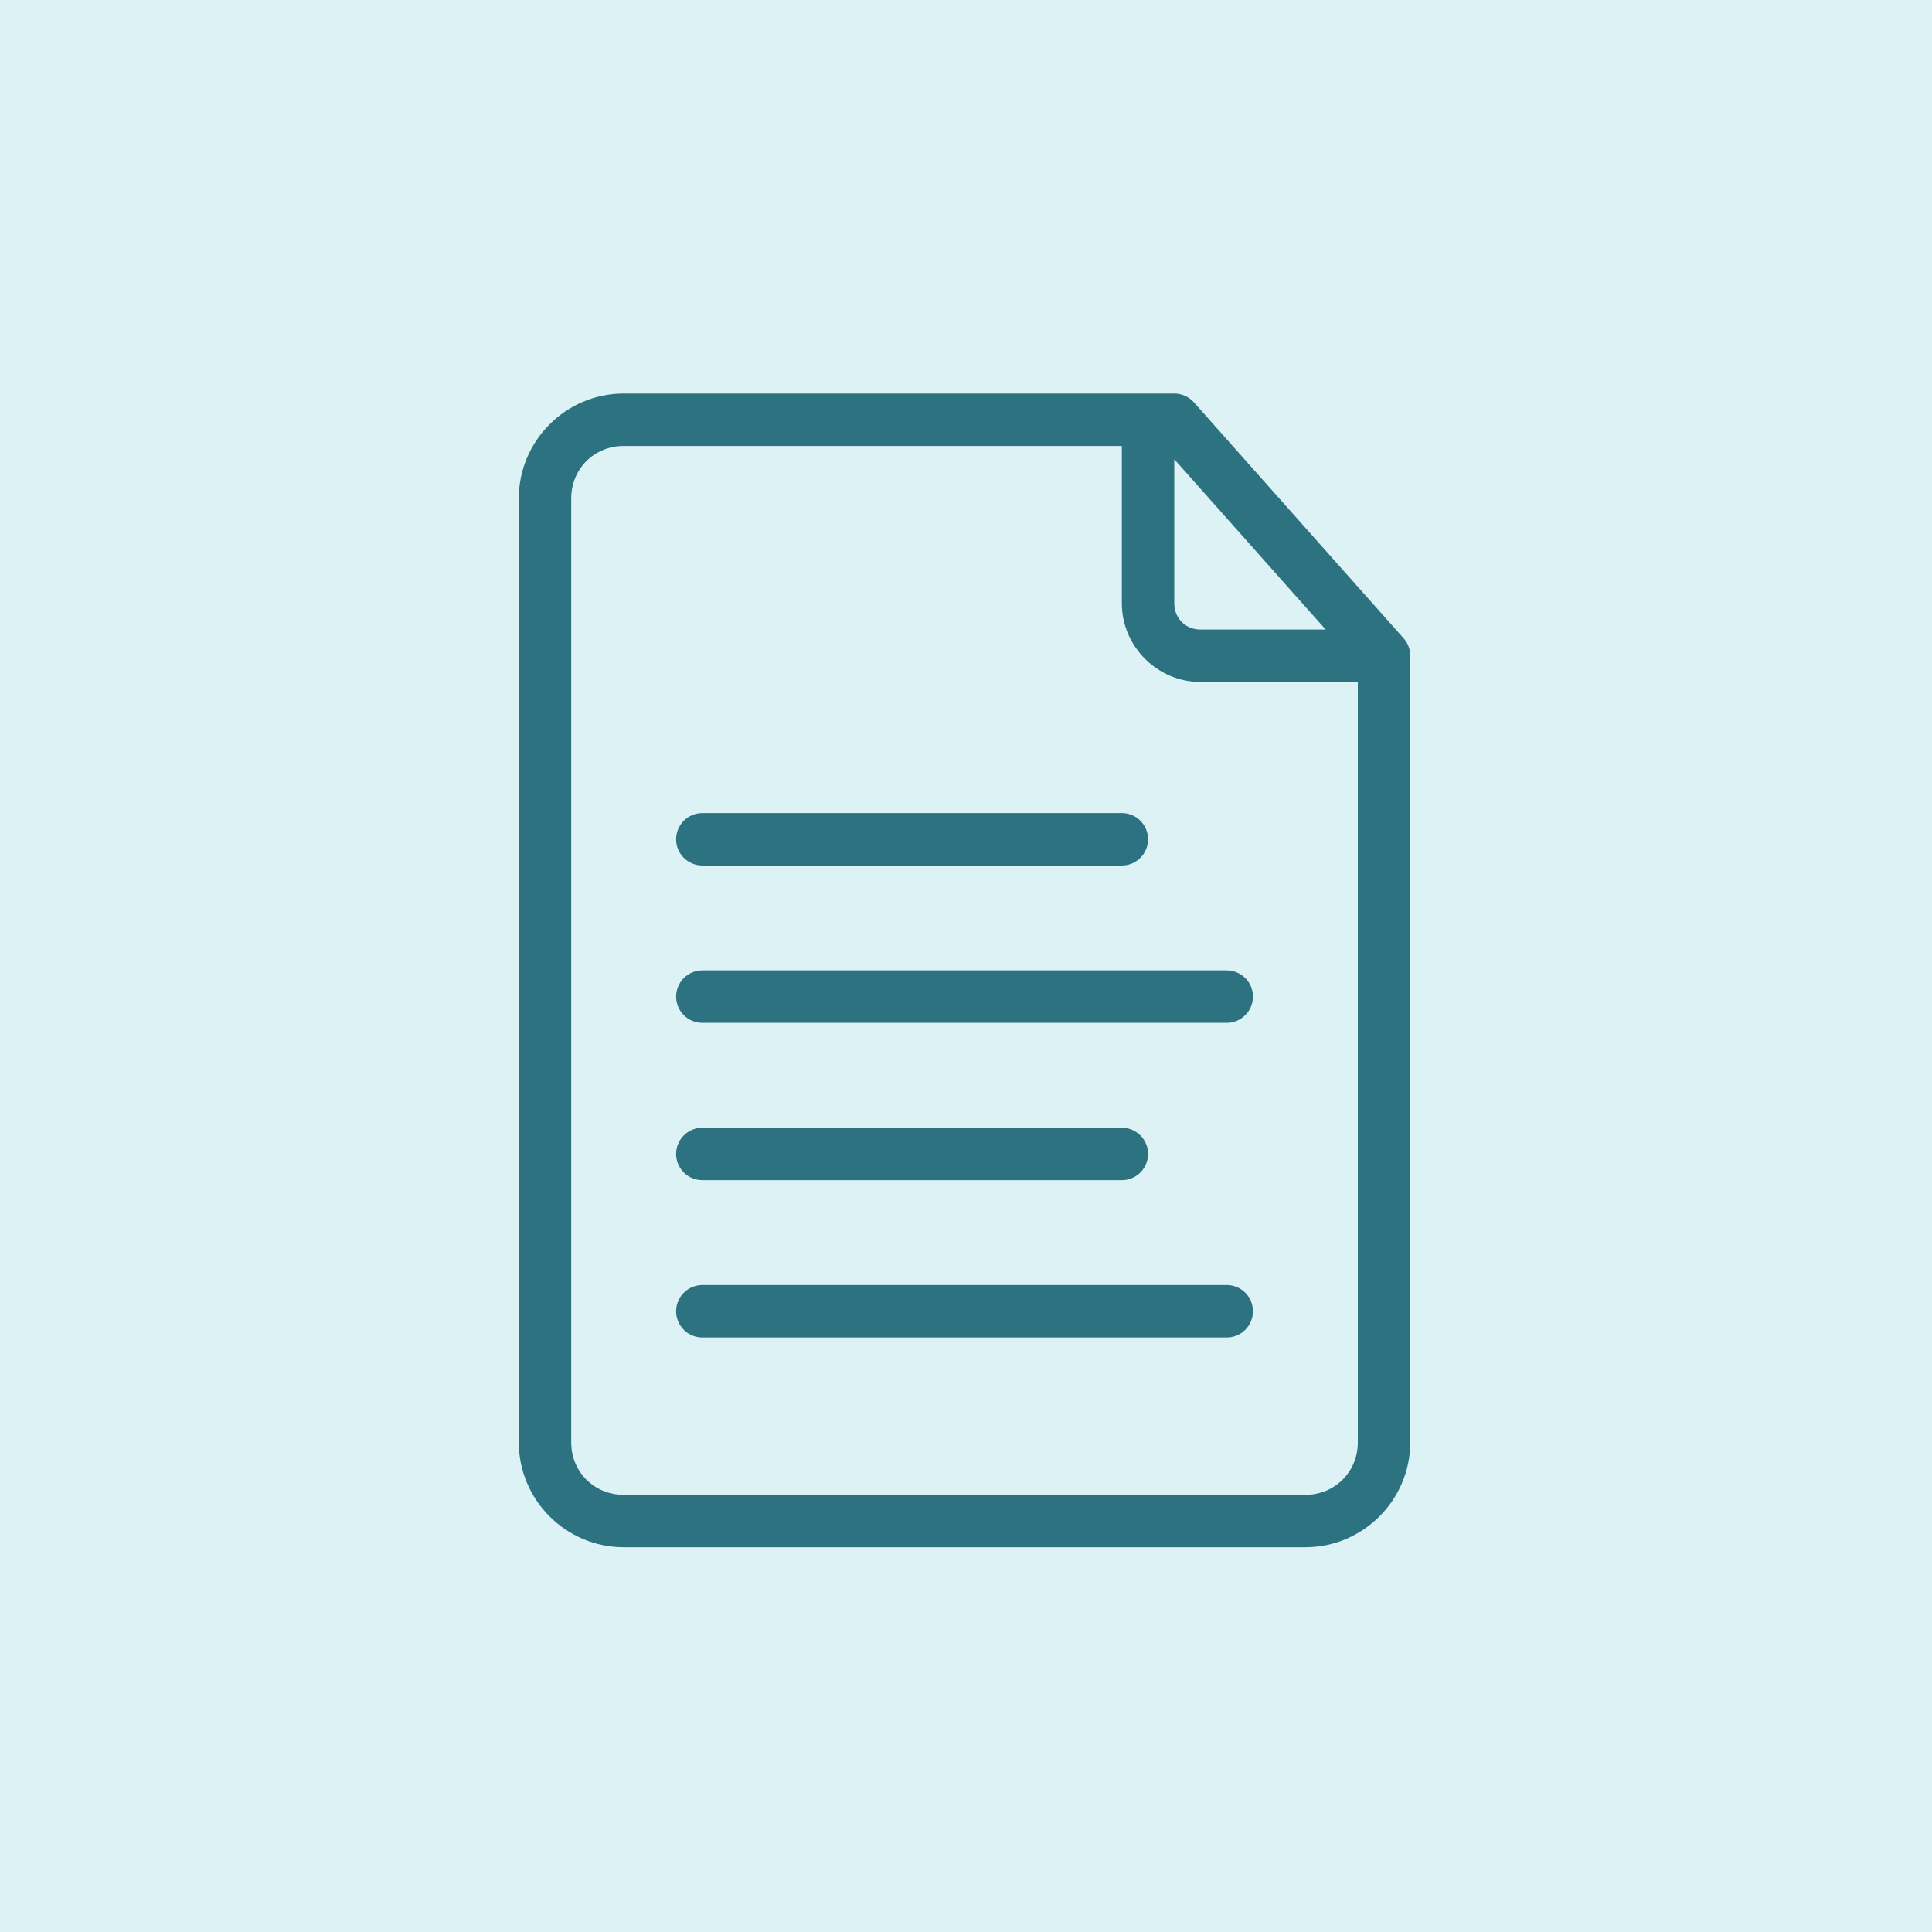 <svg width="108" height="108" viewBox="0 0 108 108" fill="none" xmlns="http://www.w3.org/2000/svg">
<rect width="108" height="108" fill="#DDF2F5"/>
<path d="M34.863 22C31.64 22 29 24.64 29 27.863V80.629C29 83.852 31.64 86.492 34.863 86.492H72.972C76.195 86.492 78.835 83.852 78.835 80.629V36.657C78.835 36.299 78.704 35.952 78.466 35.684L66.74 22.492C66.602 22.337 66.433 22.213 66.244 22.129C66.055 22.044 65.851 22 65.643 22H34.863ZM34.863 24.931H62.712V33.726C62.712 36.137 64.698 38.123 67.109 38.123H75.903V80.629C75.903 82.279 74.621 83.561 72.972 83.561H34.863C33.214 83.561 31.931 82.279 31.931 80.629V27.863C31.931 26.214 33.214 24.931 34.863 24.931ZM65.643 25.673L74.106 35.192H67.109C66.272 35.192 65.643 34.563 65.643 33.726V25.673Z" fill="#2C7281"/>
<path d="M39.261 45.452C38.872 45.452 38.499 45.606 38.224 45.881C37.949 46.156 37.795 46.529 37.795 46.917C37.795 47.306 37.949 47.679 38.224 47.954C38.499 48.229 38.872 48.383 39.261 48.383H62.712C63.101 48.383 63.474 48.229 63.749 47.954C64.024 47.679 64.178 47.306 64.178 46.917C64.178 46.529 64.024 46.156 63.749 45.881C63.474 45.606 63.101 45.452 62.712 45.452H39.261Z" fill="#2C7281"/>
<path d="M39.261 54.246C38.872 54.246 38.499 54.401 38.224 54.675C37.949 54.95 37.795 55.323 37.795 55.712C37.795 56.101 37.949 56.473 38.224 56.748C38.499 57.023 38.872 57.178 39.261 57.178H68.575C68.964 57.178 69.337 57.023 69.612 56.748C69.887 56.473 70.041 56.101 70.041 55.712C70.041 55.323 69.887 54.95 69.612 54.675C69.337 54.401 68.964 54.246 68.575 54.246H39.261Z" fill="#2C7281"/>
<path d="M39.261 63.041C38.872 63.041 38.499 63.195 38.224 63.47C37.949 63.745 37.795 64.118 37.795 64.506C37.795 64.895 37.949 65.268 38.224 65.543C38.499 65.818 38.872 65.972 39.261 65.972H62.712C63.101 65.972 63.474 65.818 63.749 65.543C64.024 65.268 64.178 64.895 64.178 64.506C64.178 64.118 64.024 63.745 63.749 63.47C63.474 63.195 63.101 63.041 62.712 63.041H39.261Z" fill="#2C7281"/>
<path d="M39.261 71.835C38.872 71.835 38.499 71.989 38.224 72.264C37.949 72.539 37.795 72.912 37.795 73.301C37.795 73.689 37.949 74.062 38.224 74.337C38.499 74.612 38.872 74.766 39.261 74.766H68.575C68.964 74.766 69.337 74.612 69.612 74.337C69.887 74.062 70.041 73.689 70.041 73.301C70.041 72.912 69.887 72.539 69.612 72.264C69.337 71.989 68.964 71.835 68.575 71.835H39.261Z" fill="#2C7281"/>
</svg>

